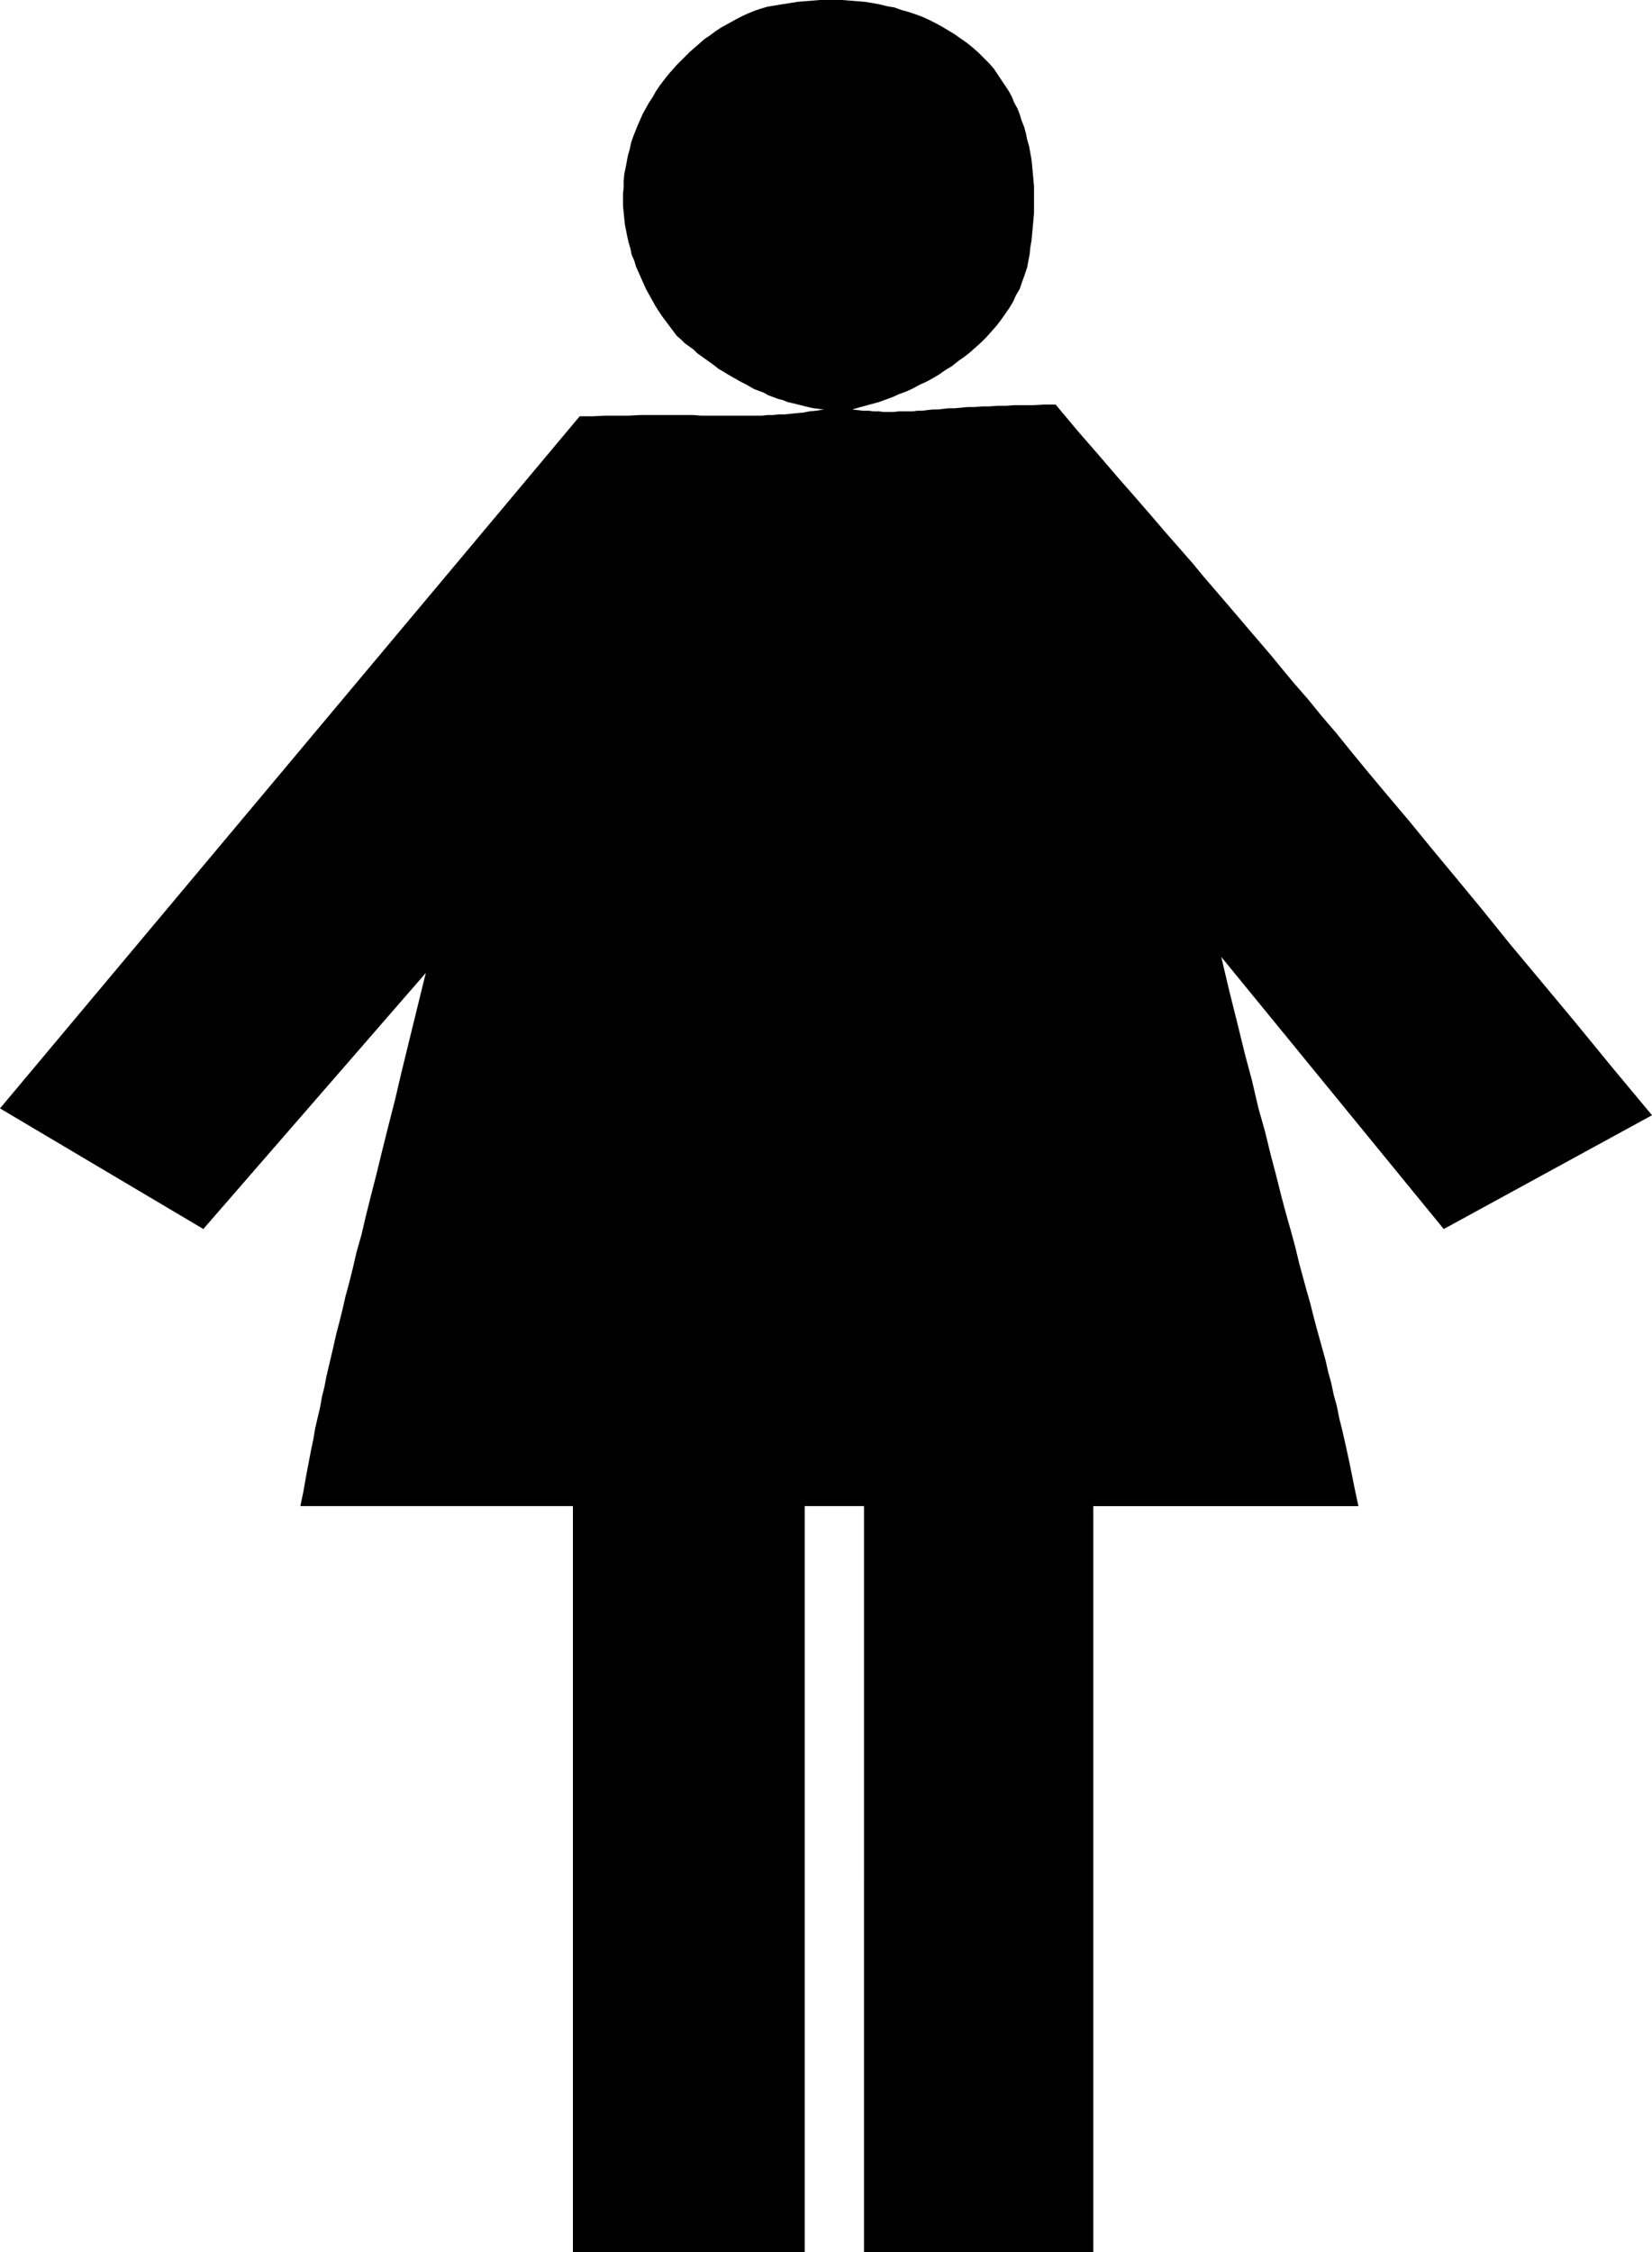<?xml version="1.0" encoding="UTF-8" standalone="no"?>
<svg
   version="1.0"
   width="114.258mm"
   height="155.668mm"
   id="svg1"
   sodipodi:docname="Female 1.wmf"
   xmlns:inkscape="http://www.inkscape.org/namespaces/inkscape"
   xmlns:sodipodi="http://sodipodi.sourceforge.net/DTD/sodipodi-0.dtd"
   xmlns="http://www.w3.org/2000/svg"
   xmlns:svg="http://www.w3.org/2000/svg">
  <sodipodi:namedview
     id="namedview1"
     pagecolor="#ffffff"
     bordercolor="#000000"
     borderopacity="0.25"
     inkscape:showpageshadow="2"
     inkscape:pageopacity="0.0"
     inkscape:pagecheckerboard="0"
     inkscape:deskcolor="#d1d1d1"
     inkscape:document-units="mm" />
  <defs
     id="defs1">
    <pattern
       id="WMFhbasepattern"
       patternUnits="userSpaceOnUse"
       width="6"
       height="6"
       x="0"
       y="0" />
  </defs>
  <path
     style="fill:#000000;fill-opacity:1;fill-rule:evenodd;stroke:none"
     d="m 225.857,393.474 h -1.292 -1.131 -1.292 -1.292 -1.292 -1.454 -1.131 -1.131 -1.131 -1.131 -0.969 -0.646 -0.646 -0.485 -0.323 -0.162 V 588.353 H 149.763 V 393.474 H 78.517 l 0.808,-3.878 0.646,-3.717 0.646,-3.393 0.646,-3.393 0.646,-3.07 0.485,-2.909 0.646,-2.747 0.646,-2.747 0.485,-2.747 0.646,-2.585 0.485,-2.585 0.646,-2.747 0.646,-2.747 0.646,-2.747 0.646,-2.909 0.808,-3.07 0.808,-3.232 0.808,-3.555 0.969,-3.555 0.969,-3.878 0.969,-4.201 1.292,-4.525 1.131,-4.848 1.292,-5.171 1.454,-5.656 1.454,-5.979 1.616,-6.464 1.777,-6.948 1.777,-7.595 1.939,-7.918 2.1,-8.564 2.262,-9.211 L 53.152,321.082 0,289.571 151.54,108.751 h 3.554 l 3.231,-0.162 h 3.231 2.908 l 2.908,-0.162 h 2.585 2.585 2.262 2.262 2.262 1.939 l 1.939,0.162 h 1.939 1.777 1.616 1.616 1.616 1.616 1.454 1.454 1.454 1.454 l 1.454,-0.162 h 1.454 l 1.454,-0.162 h 1.616 l 1.454,-0.162 1.616,-0.162 1.777,-0.162 1.616,-0.323 1.777,-0.162 1.939,-0.323 -1.454,-0.162 -1.292,-0.162 -1.454,-0.323 -1.292,-0.323 -1.292,-0.323 -1.292,-0.323 -1.454,-0.323 -1.131,-0.485 -1.292,-0.323 -1.292,-0.485 -1.292,-0.485 -1.131,-0.646 -1.292,-0.485 -1.292,-0.485 -1.131,-0.646 -1.131,-0.646 -1.292,-0.646 -1.131,-0.646 -1.131,-0.646 -1.131,-0.646 -1.292,-0.808 -1.131,-0.646 -0.969,-0.808 -1.131,-0.808 -1.131,-0.808 -1.131,-0.808 -1.131,-0.808 -0.969,-0.97 -1.131,-0.808 -1.131,-0.808 -0.969,-0.97 -1.131,-0.97 -0.969,-1.293 -0.969,-1.293 -0.969,-1.293 -0.969,-1.293 -0.969,-1.454 -0.808,-1.293 -0.808,-1.454 -0.808,-1.454 -0.808,-1.454 -0.646,-1.454 -0.646,-1.454 -0.646,-1.454 -0.646,-1.454 -0.485,-1.616 -0.646,-1.454 -0.323,-1.616 -0.485,-1.616 -0.323,-1.454 -0.323,-1.616 -0.323,-1.616 -0.162,-1.616 -0.162,-1.616 -0.162,-1.616 V 52.194 50.578 l 0.162,-1.616 v -1.616 l 0.162,-1.778 0.323,-1.616 0.323,-1.616 0.323,-1.778 0.485,-1.616 0.323,-1.616 0.485,-1.454 0.646,-1.616 0.646,-1.616 0.646,-1.454 0.646,-1.454 0.808,-1.454 0.808,-1.454 0.969,-1.454 0.808,-1.454 0.969,-1.454 0.969,-1.293 1.131,-1.454 1.131,-1.293 1.131,-1.293 1.131,-1.131 1.292,-1.293 1.131,-1.131 1.292,-1.131 1.292,-1.131 1.292,-1.131 1.454,-0.97 1.292,-0.97 1.454,-0.97 1.454,-0.808 1.454,-0.808 1.454,-0.808 1.616,-0.808 1.454,-0.646 1.616,-0.646 1.454,-0.485 1.616,-0.485 1.939,-0.323 1.939,-0.323 2.1,-0.323 1.939,-0.323 1.939,-0.162 2.1,-0.162 L 214.386,0 h 1.939 1.939 1.939 l 1.939,0.162 2.1,0.162 1.939,0.162 1.939,0.323 1.777,0.323 1.939,0.485 1.939,0.323 1.777,0.646 1.777,0.485 1.939,0.646 1.777,0.646 1.777,0.808 1.616,0.808 1.777,0.97 1.616,0.97 1.616,0.97 1.616,1.131 1.616,1.131 1.616,1.293 1.454,1.293 1.454,1.454 1.454,1.454 1.131,1.293 0.969,1.454 0.969,1.454 0.969,1.454 0.969,1.454 0.808,1.454 0.646,1.616 0.808,1.454 0.646,1.616 0.485,1.616 0.646,1.616 0.485,1.778 0.323,1.616 0.485,1.616 0.323,1.778 0.323,1.778 0.162,1.616 0.162,1.778 0.162,1.778 0.162,1.778 v 1.778 1.778 1.778 1.778 l -0.162,1.778 -0.162,1.778 -0.162,1.778 -0.162,1.778 -0.323,1.778 -0.162,1.778 -0.323,1.616 -0.323,1.778 -0.646,1.939 -0.646,1.778 -0.646,1.939 -0.969,1.616 -0.808,1.778 -0.969,1.616 -1.131,1.616 -1.131,1.616 -1.131,1.454 -1.292,1.454 -1.292,1.454 -1.454,1.454 -1.454,1.293 -1.454,1.293 -1.454,1.131 -1.616,1.131 -1.616,1.293 -1.616,0.97 -1.616,1.131 -1.616,0.97 -1.777,0.97 -1.777,0.808 -1.777,0.97 -1.777,0.808 -1.777,0.646 -1.777,0.808 -1.777,0.646 -1.777,0.646 -1.777,0.485 -1.777,0.485 -1.777,0.485 -1.616,0.485 1.454,0.162 1.454,0.162 h 1.454 l 1.292,0.162 h 1.292 l 1.292,0.162 h 1.292 1.292 l 1.292,-0.162 h 1.131 1.292 1.292 l 1.131,-0.162 h 1.292 l 1.292,-0.162 1.454,-0.162 h 1.292 l 1.454,-0.162 1.454,-0.162 h 1.616 l 1.616,-0.162 1.777,-0.162 h 1.777 l 1.939,-0.162 h 1.939 l 2.1,-0.162 h 2.262 l 2.262,-0.162 h 2.423 2.585 l 2.746,-0.162 h 2.908 l 5.816,6.948 5.493,6.302 4.847,5.656 4.685,5.333 4.2,4.848 3.877,4.525 3.554,4.04 3.393,3.878 3.07,3.717 3.07,3.555 2.908,3.393 2.908,3.393 2.746,3.232 2.908,3.393 2.908,3.393 2.908,3.555 3.231,3.878 3.393,3.878 3.554,4.363 3.877,4.525 4.039,5.009 4.524,5.494 5.008,5.979 5.331,6.302 5.816,7.11 6.301,7.595 6.947,8.403 7.432,9.211 8.239,9.857 8.886,10.665 9.532,11.635 10.501,12.604 -54.445,29.733 -58.16,-71.1 2.1,8.888 2.1,8.403 1.939,7.918 1.939,7.272 1.616,6.948 1.777,6.302 1.454,5.979 1.454,5.494 1.292,5.171 1.292,4.848 1.292,4.525 1.131,4.201 0.969,4.04 0.969,3.555 0.969,3.555 0.969,3.393 0.808,3.232 0.808,3.07 0.808,2.909 0.808,2.909 0.808,2.909 0.646,2.909 0.808,2.909 0.646,3.07 0.808,2.909 0.646,3.232 0.808,3.232 0.808,3.555 0.808,3.717 0.808,3.878 0.808,4.04 0.969,4.525 h -69.308 v 194.879 h -59.938 z"
     id="path1" />
</svg>
